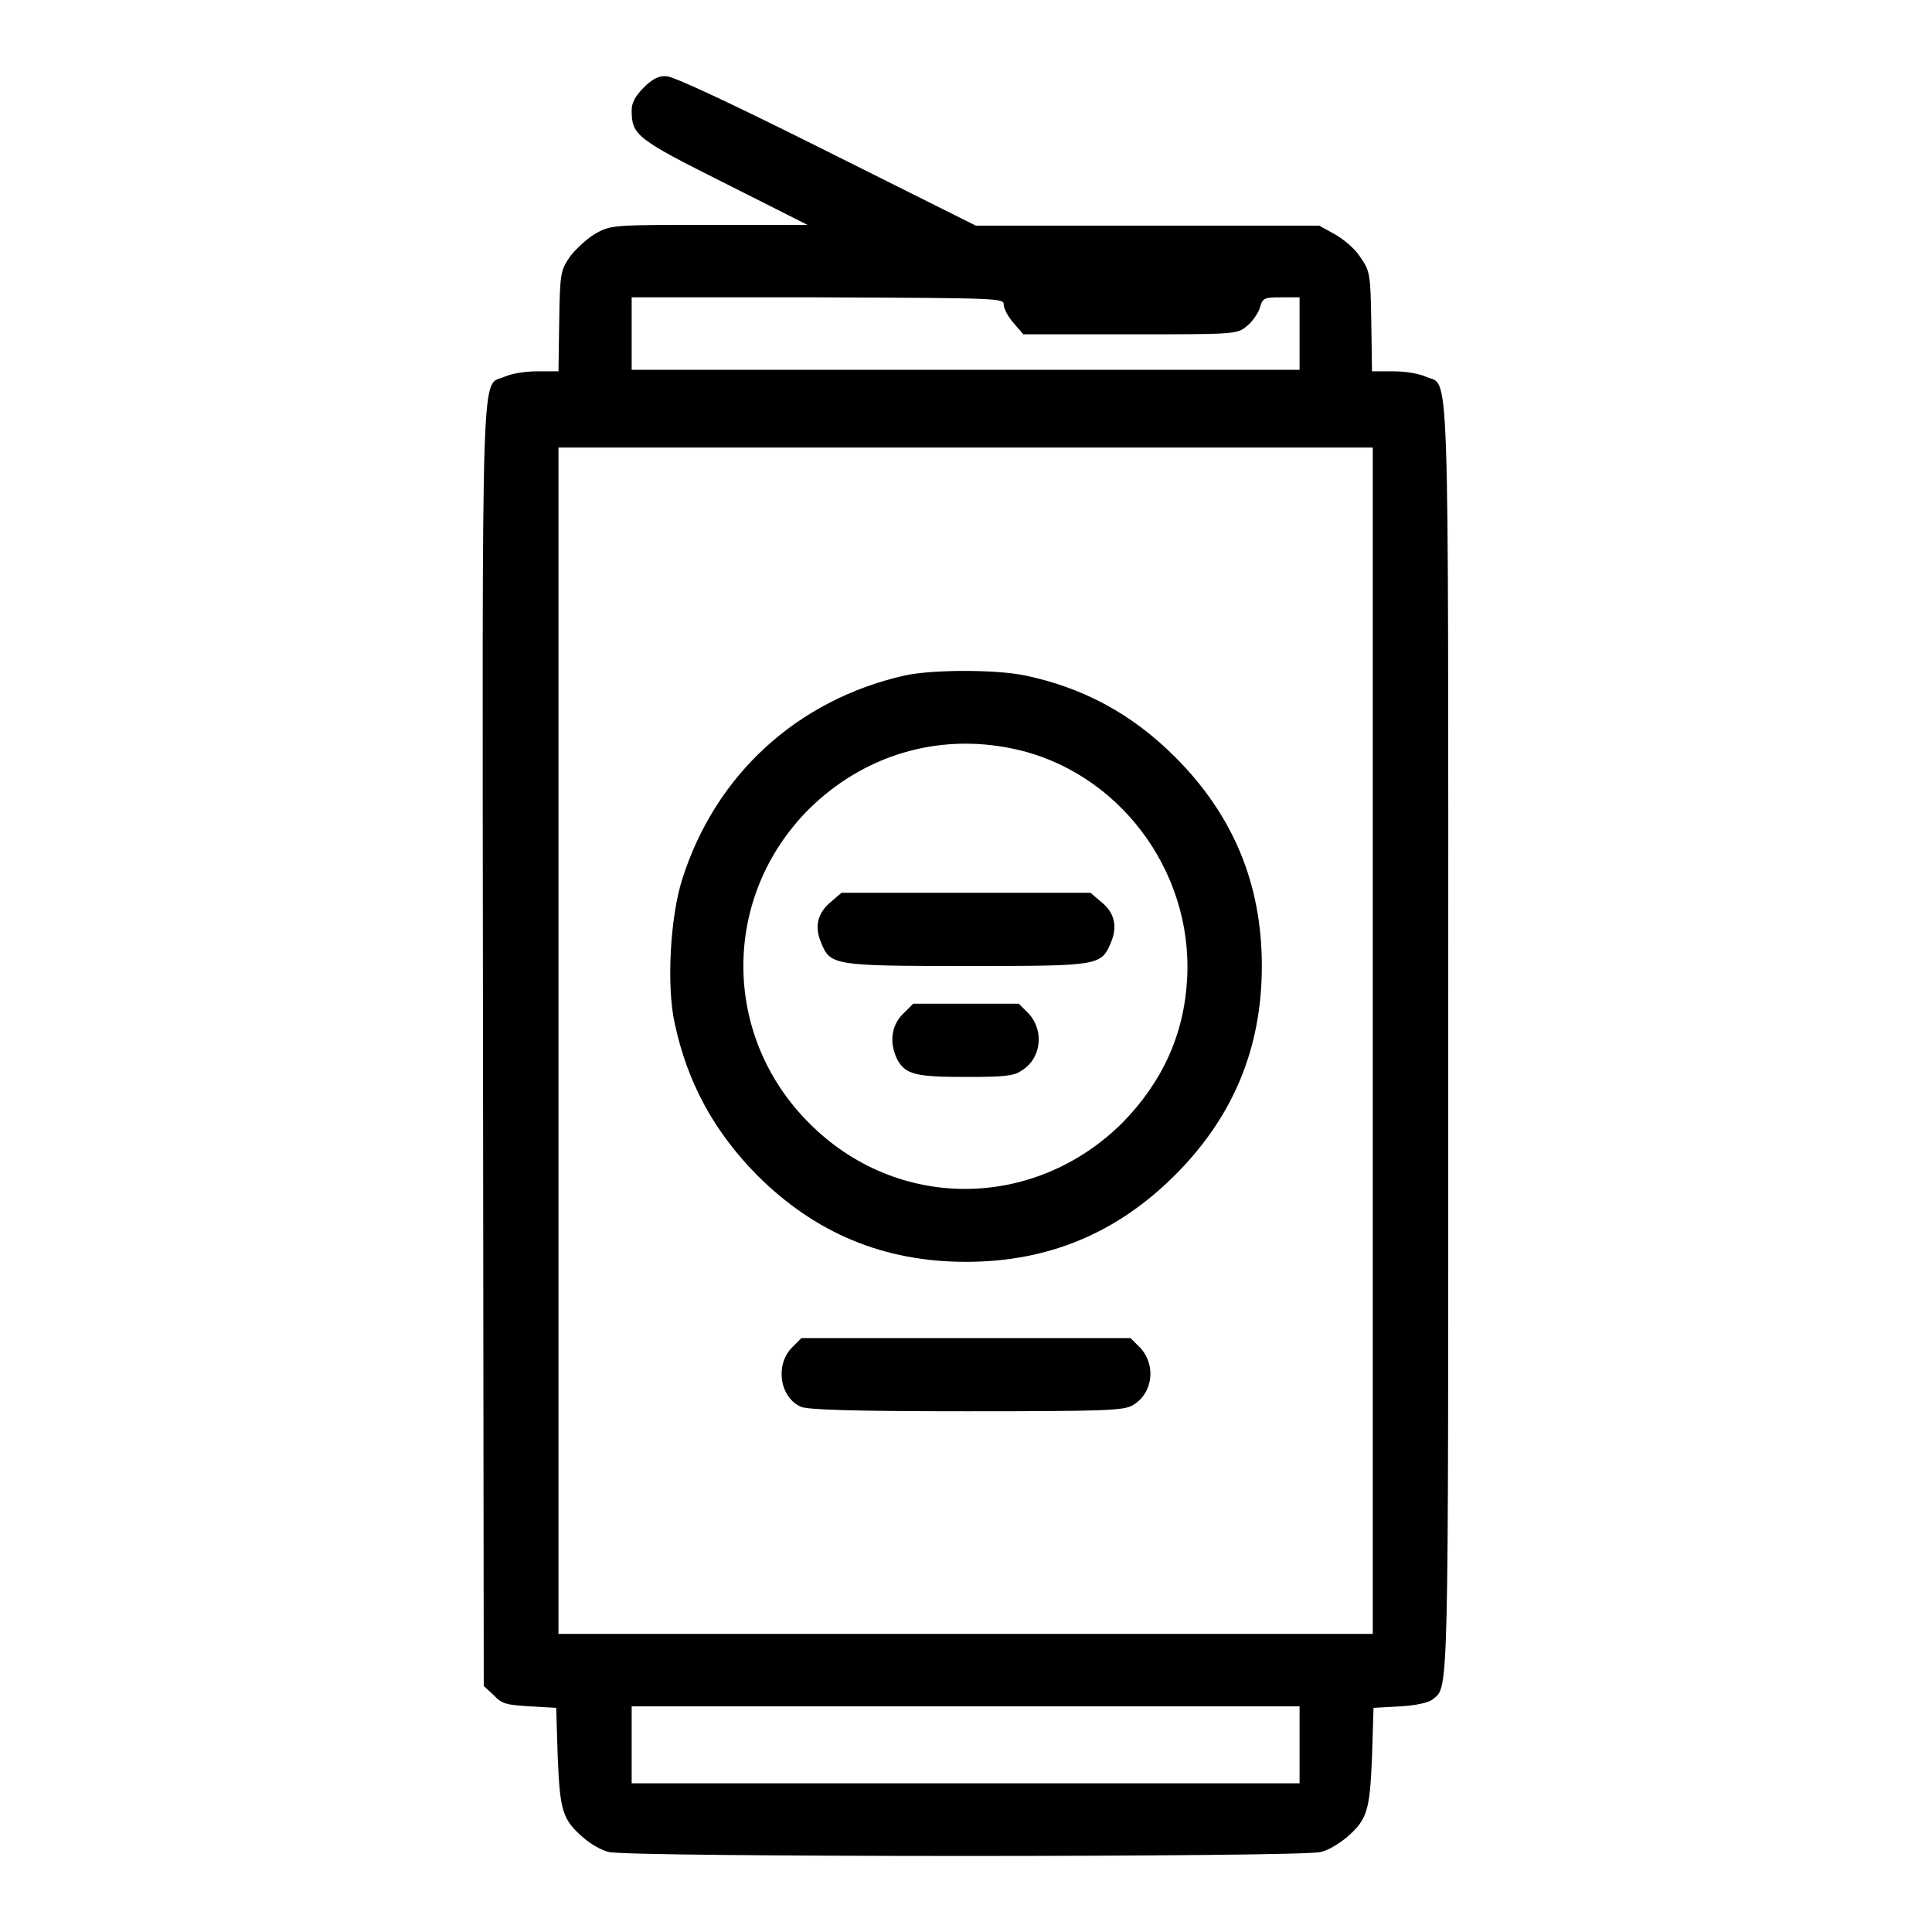 <?xml version="1.0" encoding="utf-8"?>
<!-- Svg Vector Icons : http://www.onlinewebfonts.com/icon -->
<!DOCTYPE svg PUBLIC "-//W3C//DTD SVG 1.1//EN" "http://www.w3.org/Graphics/SVG/1.1/DTD/svg11.dtd">
<svg version="1.1" xmlns="http://www.w3.org/2000/svg" xmlns:xlink="http://www.w3.org/1999/xlink" x="0px" y="0px" viewBox="0 0 256 256" enable-background="new 0 0 256 256" xml:space="preserve">
<g><g><g><path fill="#000000" d="M85.3,11.6c-1.1,1.1-1.6,2-1.6,3c0,3.3,0.6,3.8,12.4,9.7l10.9,5.5l-13,0c-12.6,0-13,0-15,1.1c-1.1,0.6-2.6,2-3.4,3c-1.3,1.9-1.4,2.1-1.5,8.6L74,49.2h-2.8c-1.6,0-3.4,0.3-4.3,0.7c-3.2,1.5-3-5.5-2.9,88.6l0.1,84.9l1.3,1.2c1.1,1.2,1.7,1.3,4.8,1.5l3.5,0.2l0.2,6.5c0.3,7.1,0.6,8.3,3.4,10.7c0.9,0.8,2.4,1.7,3.4,1.9c2.4,0.7,91.9,0.7,94.3,0c1-0.2,2.4-1.1,3.4-1.9c2.8-2.4,3.1-3.6,3.4-10.7l0.2-6.5l3.5-0.2c2.1-0.1,3.8-0.5,4.3-0.9c2.2-1.8,2.1,1.5,2.1-87.6c0-93.1,0.2-86.2-3-87.7c-0.9-0.4-2.7-0.7-4.3-0.7h-2.8l-0.1-6.6c-0.1-6.5-0.2-6.7-1.5-8.6c-0.7-1.1-2.3-2.4-3.4-3l-2-1.1h-22.8h-22.7l-19.8-9.9c-13-6.5-20.3-9.9-21.2-9.9C87.3,10,86.4,10.5,85.3,11.6z M133,40.4c0,0.5,0.6,1.6,1.3,2.4l1.3,1.5h14.1c13.5,0,14.2,0,15.4-1c0.7-0.5,1.5-1.6,1.8-2.4c0.4-1.4,0.5-1.5,2.9-1.5h2.4v4.8v4.8H128H83.7v-4.8v-4.8h24.7C132.7,39.5,133,39.5,133,40.4z M181.9,137.9v78.6H128H74v-78.6V59.3H128h53.9V137.9z M172.2,231.2v5.1H128H83.7v-5.1v-5.1H128h44.2V231.2z"/><path fill="#000000" d="M119.9,89.5c-14.2,3.2-25.1,13.1-29.5,27c-1.6,5-2.1,14.1-1,19.1c1.7,7.9,5.2,14.3,10.9,20.1c7.7,7.7,16.8,11.5,27.7,11.5c10.9,0,20-3.8,27.7-11.5c7.7-7.7,11.5-16.8,11.5-27.7c0-10.9-3.8-20-11.5-27.7c-5.7-5.7-12.2-9.2-19.9-10.8C132,88.7,123.6,88.7,119.9,89.5z M134.2,99.2c13.9,2.9,23.9,16.1,23.1,30.5c-0.4,7.4-3.3,13.7-8.6,19.1c-11.7,11.6-29.9,11.7-41.5,0c-11.6-11.6-11.6-30,0-41.6C114.4,100.1,124.2,97.1,134.2,99.2z"/><path fill="#000000" d="M110.1,119.5c-1.8,1.5-2.2,3.3-1.3,5.4c1.2,3,1.6,3.1,19.2,3.1c17.6,0,17.9,0,19.2-3.1c0.9-2.1,0.5-4-1.3-5.4l-1.4-1.2H128h-16.5L110.1,119.5z"/><path fill="#000000" d="M119.6,134.4c-1.5,1.5-1.8,3.8-0.7,6c1.1,2,2.5,2.3,9.1,2.3c4.8,0,6.3-0.1,7.3-0.8c2.7-1.6,3.1-5.3,1-7.6l-1.3-1.3h-7h-7L119.6,134.4z"/><path fill="#000000" d="M104.9,178.6c-2.2,2.3-1.6,6.5,1.2,7.8c0.9,0.4,6.8,0.6,21.9,0.6c18.6,0,20.9-0.1,22.1-0.8c2.7-1.6,3.1-5.3,1-7.6l-1.3-1.3H128h-21.8L104.9,178.6z"/></g></g></g>
</svg>